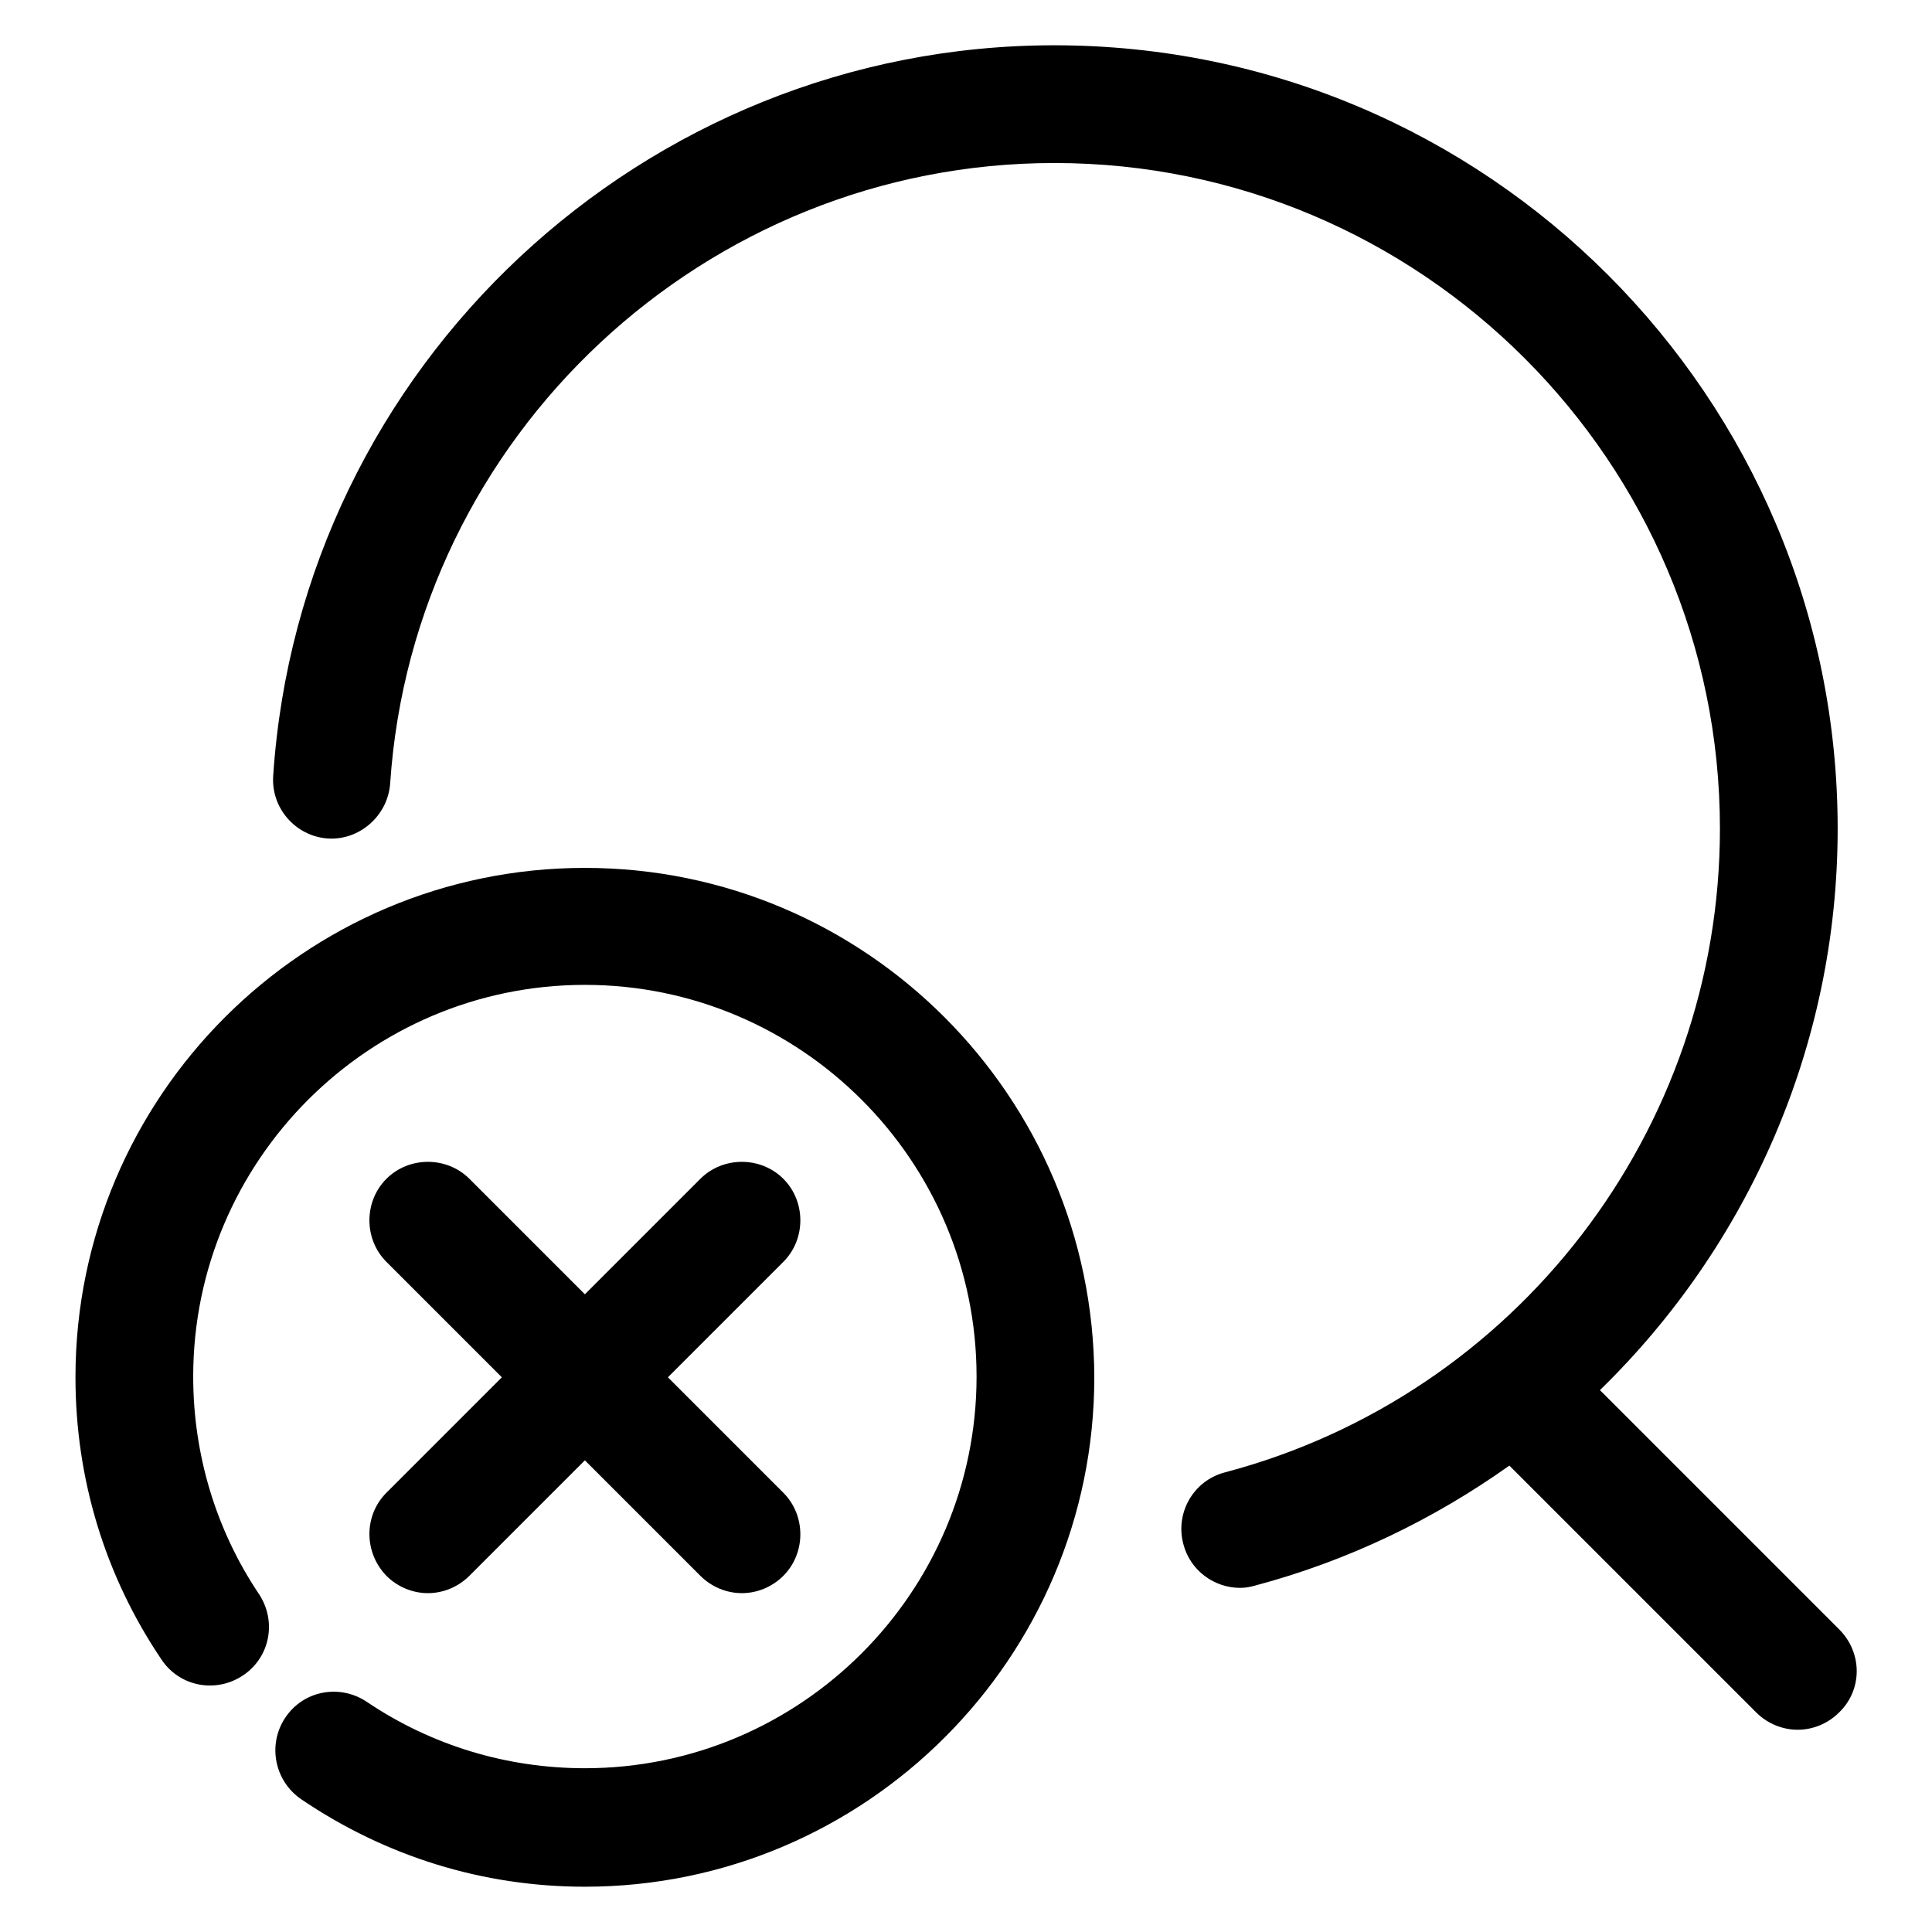 <?xml version="1.0" encoding="utf-8"?>
<!-- Svg Vector Icons : http://www.onlinewebfonts.com/icon -->
<!DOCTYPE svg PUBLIC "-//W3C//DTD SVG 1.1//EN" "http://www.w3.org/Graphics/SVG/1.1/DTD/svg11.dtd">
<svg version="1.1" xmlns="http://www.w3.org/2000/svg" xmlns:xlink="http://www.w3.org/1999/xlink" x="0px" y="0px" viewBox="0 0 256 256" enable-background="new 0 0 256 256" xml:space="preserve">
<g> <path fill="#000000" d="M77.5,115C40.3,115,10,145.3,10,182.5c0,13.4,3.9,26.3,11.4,37.4c2.4,3.6,7.2,4.5,10.8,2.1 c3.6-2.4,4.5-7.2,2.1-10.8c-5.7-8.5-8.7-18.5-8.7-28.8c0-28.6,23.3-51.9,51.9-51.9c28.6,0,51.9,23.3,51.9,51.9 s-23.3,51.9-51.9,51.9c-10.3,0-20.3-3-28.9-8.8c-3.6-2.4-8.4-1.5-10.8,2.1c-2.4,3.6-1.4,8.4,2.1,10.8C51.1,246,64,250,77.5,250 c37.2,0,67.5-30.3,67.5-67.5C144.9,145.3,114.7,115,77.5,115z M51.2,208.8c1.5,1.5,3.5,2.3,5.5,2.3c2,0,4-0.8,5.5-2.3l15.3-15.3 l15.3,15.3c1.5,1.5,3.5,2.3,5.5,2.3c2,0,4-0.8,5.5-2.3c3-3,3-8,0-11l-15.3-15.3l15.3-15.3c3-3,3-8,0-11s-8-3-11,0l-15.3,15.3 l-15.3-15.3c-3-3-8-3-11,0c-3,3-3,8,0,11l15.3,15.3l-15.3,15.3C48.2,200.8,48.2,205.7,51.2,208.8z M243.7,215.9L212,184.2 c19.6-19.1,31.5-45.6,31.5-74.4C243.5,52.6,197,6,139.7,6C85.3,6,39.8,48.5,36.2,102.8c-0.3,4.3,3,8,7.2,8.3c4.2,0.3,8-3,8.3-7.3 c3.1-46.1,41.8-82.2,88-82.2c48.6,0,88.2,39.6,88.2,88.2c0,40-27,75.1-65.6,85.3c-4.2,1.1-6.6,5.4-5.5,9.5c0.9,3.5,4.1,5.8,7.5,5.8 c0.7,0,1.3-0.1,2-0.3c12.4-3.3,23.7-8.8,33.7-15.9l32.7,32.7c1.5,1.5,3.5,2.3,5.5,2.3c2,0,4-0.8,5.5-2.3 C246.8,223.9,246.8,219,243.7,215.9z"/></g>
</svg>
